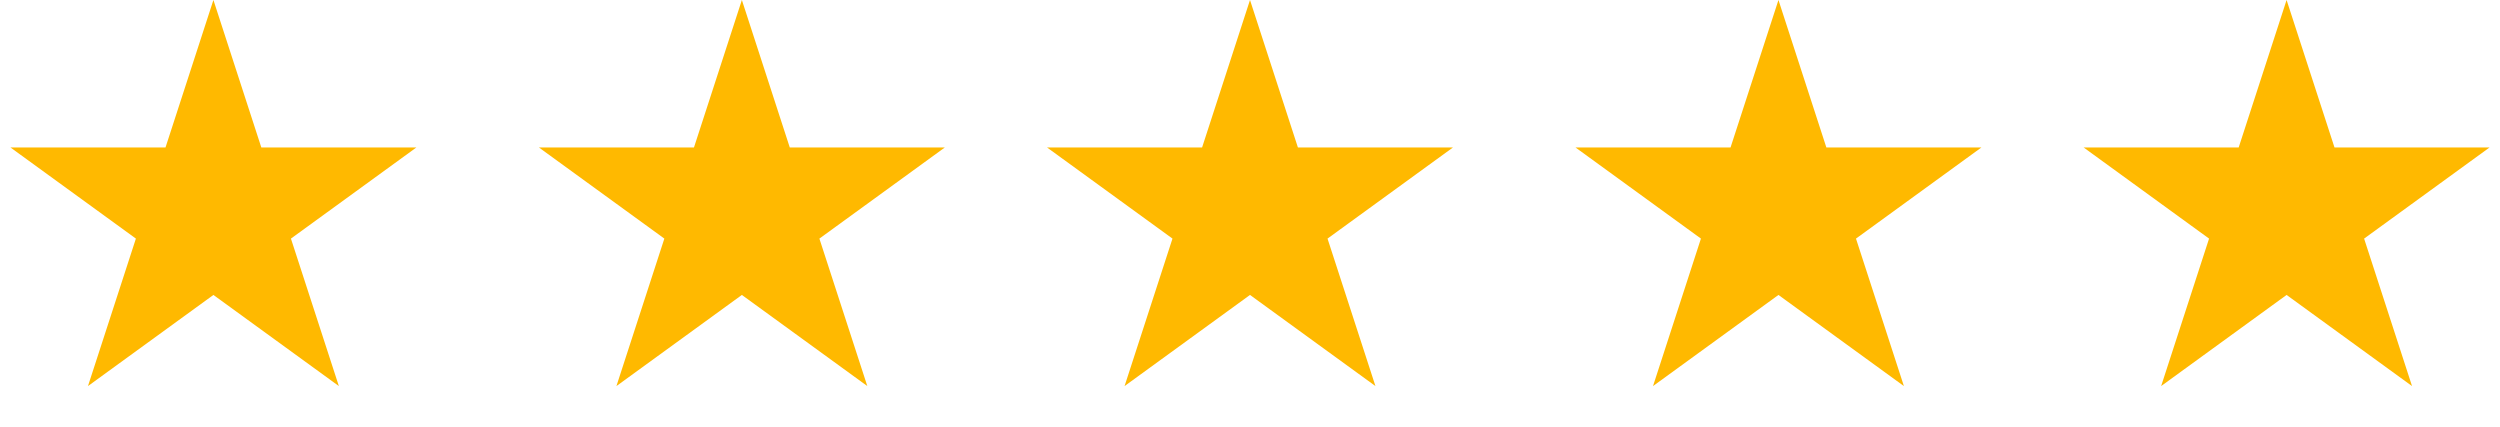 <svg width="123" height="21" viewBox="0 0 123 21" fill="none" xmlns="http://www.w3.org/2000/svg">
<path d="M10.5 0L12.857 7.255H20.486L14.314 11.739L16.672 18.995L10.5 14.511L4.328 18.995L6.686 11.739L0.514 7.255H8.143L10.5 0Z" fill="#FFB900"/>
<path d="M36.5 0L38.857 7.255H46.486L40.314 11.739L42.672 18.995L36.5 14.511L30.328 18.995L32.686 11.739L26.514 7.255H34.143L36.5 0Z" fill="#FFB900"/>
<path d="M61.5 0L63.857 7.255H71.486L65.314 11.739L67.672 18.995L61.5 14.511L55.328 18.995L57.686 11.739L51.514 7.255H59.143L61.5 0Z" fill="#FFB900"/>
<path d="M87.5 0L89.857 7.255H97.486L91.314 11.739L93.672 18.995L87.5 14.511L81.328 18.995L83.686 11.739L77.514 7.255H85.143L87.5 0Z" fill="#FFB900"/>
<path d="M112.5 0L114.857 7.255H122.486L116.314 11.739L118.672 18.995L112.5 14.511L106.328 18.995L108.686 11.739L102.514 7.255H110.143L112.5 0Z" fill="#FFB900"/>
</svg>
